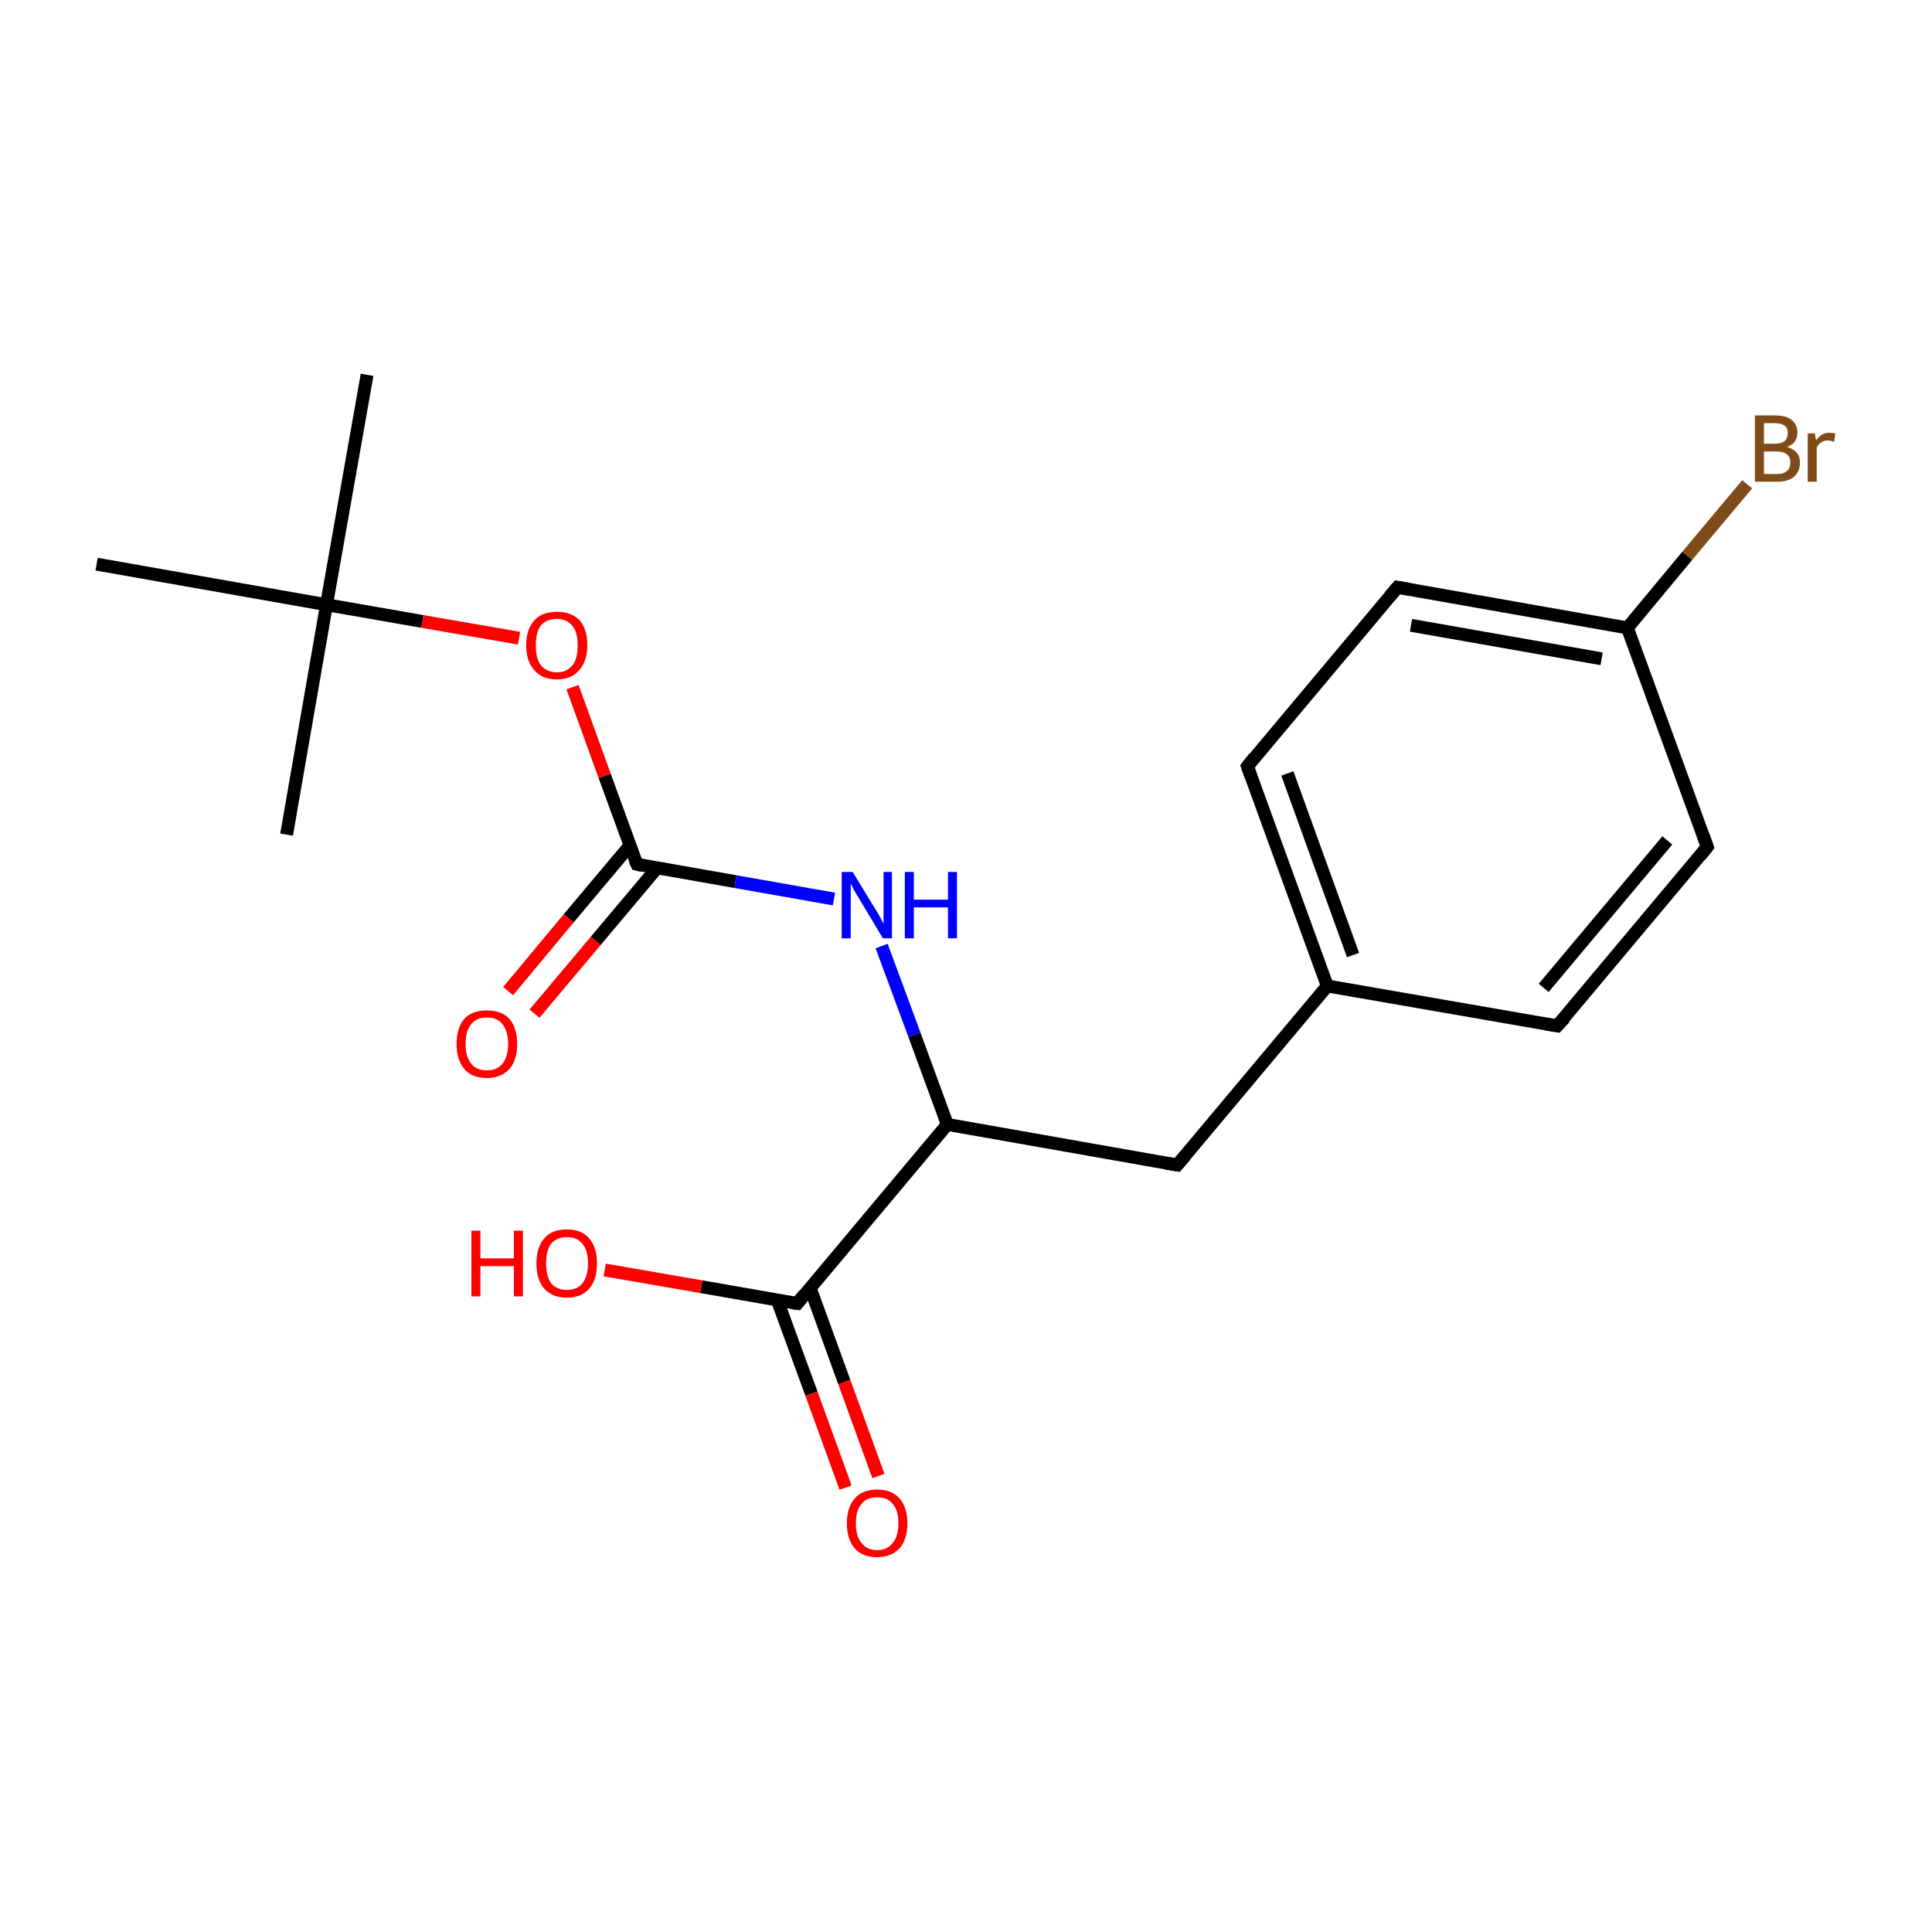 <?xml version='1.0' encoding='iso-8859-1'?>
<svg version='1.1' baseProfile='full'
              xmlns='http://www.w3.org/2000/svg'
                      xmlns:rdkit='http://www.rdkit.org/xml'
                      xmlns:xlink='http://www.w3.org/1999/xlink'
                  xml:space='preserve'
width='300px' height='300px' viewBox='0 0 300 300'>
<!-- END OF HEADER -->
<rect style='opacity:1.0;fill:none;stroke:none' width='300.0' height='300.0' x='0.0' y='0.0'> </rect>
<path class='bond-0 atom-0 atom-1' d='M 57.0,58.2 L 50.7,93.9' style='fill:none;fill-rule:evenodd;stroke:#000000;stroke-width:2.0px;stroke-linecap:butt;stroke-linejoin:miter;stroke-opacity:1' />
<path class='bond-1 atom-1 atom-2' d='M 50.7,93.9 L 44.5,129.6' style='fill:none;fill-rule:evenodd;stroke:#000000;stroke-width:2.0px;stroke-linecap:butt;stroke-linejoin:miter;stroke-opacity:1' />
<path class='bond-2 atom-1 atom-3' d='M 50.7,93.9 L 15.0,87.6' style='fill:none;fill-rule:evenodd;stroke:#000000;stroke-width:2.0px;stroke-linecap:butt;stroke-linejoin:miter;stroke-opacity:1' />
<path class='bond-3 atom-1 atom-4' d='M 50.7,93.9 L 65.6,96.5' style='fill:none;fill-rule:evenodd;stroke:#000000;stroke-width:2.0px;stroke-linecap:butt;stroke-linejoin:miter;stroke-opacity:1' />
<path class='bond-3 atom-1 atom-4' d='M 65.6,96.5 L 80.6,99.1' style='fill:none;fill-rule:evenodd;stroke:#FF0000;stroke-width:2.0px;stroke-linecap:butt;stroke-linejoin:miter;stroke-opacity:1' />
<path class='bond-4 atom-4 atom-5' d='M 88.9,106.7 L 93.9,120.5' style='fill:none;fill-rule:evenodd;stroke:#FF0000;stroke-width:2.0px;stroke-linecap:butt;stroke-linejoin:miter;stroke-opacity:1' />
<path class='bond-4 atom-4 atom-5' d='M 93.9,120.5 L 98.9,134.2' style='fill:none;fill-rule:evenodd;stroke:#000000;stroke-width:2.0px;stroke-linecap:butt;stroke-linejoin:miter;stroke-opacity:1' />
<path class='bond-5 atom-5 atom-6' d='M 97.8,131.3 L 88.3,142.6' style='fill:none;fill-rule:evenodd;stroke:#000000;stroke-width:2.0px;stroke-linecap:butt;stroke-linejoin:miter;stroke-opacity:1' />
<path class='bond-5 atom-5 atom-6' d='M 88.3,142.6 L 78.9,153.9' style='fill:none;fill-rule:evenodd;stroke:#FF0000;stroke-width:2.0px;stroke-linecap:butt;stroke-linejoin:miter;stroke-opacity:1' />
<path class='bond-5 atom-5 atom-6' d='M 102.0,134.8 L 92.5,146.1' style='fill:none;fill-rule:evenodd;stroke:#000000;stroke-width:2.0px;stroke-linecap:butt;stroke-linejoin:miter;stroke-opacity:1' />
<path class='bond-5 atom-5 atom-6' d='M 92.5,146.1 L 83.0,157.4' style='fill:none;fill-rule:evenodd;stroke:#FF0000;stroke-width:2.0px;stroke-linecap:butt;stroke-linejoin:miter;stroke-opacity:1' />
<path class='bond-6 atom-5 atom-7' d='M 98.9,134.2 L 114.2,136.9' style='fill:none;fill-rule:evenodd;stroke:#000000;stroke-width:2.0px;stroke-linecap:butt;stroke-linejoin:miter;stroke-opacity:1' />
<path class='bond-6 atom-5 atom-7' d='M 114.2,136.9 L 129.5,139.6' style='fill:none;fill-rule:evenodd;stroke:#0000FF;stroke-width:2.0px;stroke-linecap:butt;stroke-linejoin:miter;stroke-opacity:1' />
<path class='bond-7 atom-7 atom-8' d='M 136.9,146.9 L 142.0,160.7' style='fill:none;fill-rule:evenodd;stroke:#0000FF;stroke-width:2.0px;stroke-linecap:butt;stroke-linejoin:miter;stroke-opacity:1' />
<path class='bond-7 atom-7 atom-8' d='M 142.0,160.7 L 147.1,174.6' style='fill:none;fill-rule:evenodd;stroke:#000000;stroke-width:2.0px;stroke-linecap:butt;stroke-linejoin:miter;stroke-opacity:1' />
<path class='bond-8 atom-8 atom-9' d='M 147.1,174.6 L 182.8,180.9' style='fill:none;fill-rule:evenodd;stroke:#000000;stroke-width:2.0px;stroke-linecap:butt;stroke-linejoin:miter;stroke-opacity:1' />
<path class='bond-9 atom-9 atom-10' d='M 182.8,180.9 L 206.1,153.1' style='fill:none;fill-rule:evenodd;stroke:#000000;stroke-width:2.0px;stroke-linecap:butt;stroke-linejoin:miter;stroke-opacity:1' />
<path class='bond-10 atom-10 atom-11' d='M 206.1,153.1 L 193.7,119.0' style='fill:none;fill-rule:evenodd;stroke:#000000;stroke-width:2.0px;stroke-linecap:butt;stroke-linejoin:miter;stroke-opacity:1' />
<path class='bond-10 atom-10 atom-11' d='M 210.1,148.3 L 199.9,120.1' style='fill:none;fill-rule:evenodd;stroke:#000000;stroke-width:2.0px;stroke-linecap:butt;stroke-linejoin:miter;stroke-opacity:1' />
<path class='bond-11 atom-11 atom-12' d='M 193.7,119.0 L 217.0,91.2' style='fill:none;fill-rule:evenodd;stroke:#000000;stroke-width:2.0px;stroke-linecap:butt;stroke-linejoin:miter;stroke-opacity:1' />
<path class='bond-12 atom-12 atom-13' d='M 217.0,91.2 L 252.7,97.5' style='fill:none;fill-rule:evenodd;stroke:#000000;stroke-width:2.0px;stroke-linecap:butt;stroke-linejoin:miter;stroke-opacity:1' />
<path class='bond-12 atom-12 atom-13' d='M 219.1,97.1 L 248.7,102.3' style='fill:none;fill-rule:evenodd;stroke:#000000;stroke-width:2.0px;stroke-linecap:butt;stroke-linejoin:miter;stroke-opacity:1' />
<path class='bond-13 atom-13 atom-14' d='M 252.7,97.5 L 265.1,131.5' style='fill:none;fill-rule:evenodd;stroke:#000000;stroke-width:2.0px;stroke-linecap:butt;stroke-linejoin:miter;stroke-opacity:1' />
<path class='bond-14 atom-14 atom-15' d='M 265.1,131.5 L 241.8,159.3' style='fill:none;fill-rule:evenodd;stroke:#000000;stroke-width:2.0px;stroke-linecap:butt;stroke-linejoin:miter;stroke-opacity:1' />
<path class='bond-14 atom-14 atom-15' d='M 258.9,130.5 L 239.7,153.4' style='fill:none;fill-rule:evenodd;stroke:#000000;stroke-width:2.0px;stroke-linecap:butt;stroke-linejoin:miter;stroke-opacity:1' />
<path class='bond-15 atom-13 atom-16' d='M 252.7,97.5 L 262.0,86.3' style='fill:none;fill-rule:evenodd;stroke:#000000;stroke-width:2.0px;stroke-linecap:butt;stroke-linejoin:miter;stroke-opacity:1' />
<path class='bond-15 atom-13 atom-16' d='M 262.0,86.3 L 271.3,75.2' style='fill:none;fill-rule:evenodd;stroke:#7F4C19;stroke-width:2.0px;stroke-linecap:butt;stroke-linejoin:miter;stroke-opacity:1' />
<path class='bond-16 atom-8 atom-17' d='M 147.1,174.6 L 123.8,202.4' style='fill:none;fill-rule:evenodd;stroke:#000000;stroke-width:2.0px;stroke-linecap:butt;stroke-linejoin:miter;stroke-opacity:1' />
<path class='bond-17 atom-17 atom-18' d='M 120.7,201.9 L 126.0,216.4' style='fill:none;fill-rule:evenodd;stroke:#000000;stroke-width:2.0px;stroke-linecap:butt;stroke-linejoin:miter;stroke-opacity:1' />
<path class='bond-17 atom-17 atom-18' d='M 126.0,216.4 L 131.3,231.0' style='fill:none;fill-rule:evenodd;stroke:#FF0000;stroke-width:2.0px;stroke-linecap:butt;stroke-linejoin:miter;stroke-opacity:1' />
<path class='bond-17 atom-17 atom-18' d='M 125.8,200.0 L 131.1,214.6' style='fill:none;fill-rule:evenodd;stroke:#000000;stroke-width:2.0px;stroke-linecap:butt;stroke-linejoin:miter;stroke-opacity:1' />
<path class='bond-17 atom-17 atom-18' d='M 131.1,214.6 L 136.4,229.2' style='fill:none;fill-rule:evenodd;stroke:#FF0000;stroke-width:2.0px;stroke-linecap:butt;stroke-linejoin:miter;stroke-opacity:1' />
<path class='bond-18 atom-17 atom-19' d='M 123.8,202.4 L 108.9,199.8' style='fill:none;fill-rule:evenodd;stroke:#000000;stroke-width:2.0px;stroke-linecap:butt;stroke-linejoin:miter;stroke-opacity:1' />
<path class='bond-18 atom-17 atom-19' d='M 108.9,199.8 L 93.9,197.2' style='fill:none;fill-rule:evenodd;stroke:#FF0000;stroke-width:2.0px;stroke-linecap:butt;stroke-linejoin:miter;stroke-opacity:1' />
<path class='bond-19 atom-15 atom-10' d='M 241.8,159.3 L 206.1,153.1' style='fill:none;fill-rule:evenodd;stroke:#000000;stroke-width:2.0px;stroke-linecap:butt;stroke-linejoin:miter;stroke-opacity:1' />
<path d='M 98.6,133.6 L 98.9,134.2 L 99.7,134.4' style='fill:none;stroke:#000000;stroke-width:2.0px;stroke-linecap:butt;stroke-linejoin:miter;stroke-miterlimit:10;stroke-opacity:1;' />
<path d='M 181.0,180.6 L 182.8,180.9 L 184.0,179.5' style='fill:none;stroke:#000000;stroke-width:2.0px;stroke-linecap:butt;stroke-linejoin:miter;stroke-miterlimit:10;stroke-opacity:1;' />
<path d='M 194.3,120.7 L 193.7,119.0 L 194.8,117.6' style='fill:none;stroke:#000000;stroke-width:2.0px;stroke-linecap:butt;stroke-linejoin:miter;stroke-miterlimit:10;stroke-opacity:1;' />
<path d='M 215.8,92.6 L 217.0,91.2 L 218.8,91.5' style='fill:none;stroke:#000000;stroke-width:2.0px;stroke-linecap:butt;stroke-linejoin:miter;stroke-miterlimit:10;stroke-opacity:1;' />
<path d='M 264.5,129.8 L 265.1,131.5 L 264.0,132.9' style='fill:none;stroke:#000000;stroke-width:2.0px;stroke-linecap:butt;stroke-linejoin:miter;stroke-miterlimit:10;stroke-opacity:1;' />
<path d='M 243.0,158.0 L 241.8,159.3 L 240.0,159.0' style='fill:none;stroke:#000000;stroke-width:2.0px;stroke-linecap:butt;stroke-linejoin:miter;stroke-miterlimit:10;stroke-opacity:1;' />
<path d='M 124.9,201.0 L 123.8,202.4 L 123.0,202.3' style='fill:none;stroke:#000000;stroke-width:2.0px;stroke-linecap:butt;stroke-linejoin:miter;stroke-miterlimit:10;stroke-opacity:1;' />
<path class='atom-4' d='M 81.7 100.2
Q 81.7 97.7, 83.0 96.3
Q 84.2 95.0, 86.5 95.0
Q 88.7 95.0, 90.0 96.3
Q 91.2 97.7, 91.2 100.2
Q 91.2 102.7, 89.9 104.1
Q 88.7 105.5, 86.5 105.5
Q 84.2 105.5, 83.0 104.1
Q 81.7 102.7, 81.7 100.2
M 86.5 104.4
Q 88.0 104.4, 88.9 103.3
Q 89.7 102.3, 89.7 100.2
Q 89.7 98.2, 88.9 97.2
Q 88.0 96.1, 86.5 96.1
Q 84.9 96.1, 84.0 97.1
Q 83.2 98.2, 83.2 100.2
Q 83.2 102.3, 84.0 103.3
Q 84.9 104.4, 86.5 104.4
' fill='#FF0000'/>
<path class='atom-6' d='M 70.9 162.1
Q 70.9 159.6, 72.1 158.2
Q 73.3 156.9, 75.6 156.9
Q 77.9 156.9, 79.1 158.2
Q 80.3 159.6, 80.3 162.1
Q 80.3 164.6, 79.1 166.0
Q 77.8 167.4, 75.6 167.4
Q 73.3 167.4, 72.1 166.0
Q 70.9 164.6, 70.9 162.1
M 75.6 166.2
Q 77.2 166.2, 78.0 165.2
Q 78.9 164.1, 78.9 162.1
Q 78.9 160.1, 78.0 159.0
Q 77.2 158.0, 75.6 158.0
Q 74.0 158.0, 73.2 159.0
Q 72.3 160.0, 72.3 162.1
Q 72.3 164.2, 73.2 165.2
Q 74.0 166.2, 75.6 166.2
' fill='#FF0000'/>
<path class='atom-7' d='M 132.4 135.4
L 135.7 140.8
Q 136.1 141.4, 136.6 142.3
Q 137.1 143.3, 137.2 143.4
L 137.2 135.4
L 138.5 135.4
L 138.5 145.7
L 137.1 145.7
L 133.5 139.7
Q 133.1 139.0, 132.6 138.2
Q 132.2 137.4, 132.1 137.2
L 132.1 145.7
L 130.7 145.7
L 130.7 135.4
L 132.4 135.4
' fill='#0000FF'/>
<path class='atom-7' d='M 140.5 135.4
L 141.9 135.4
L 141.9 139.7
L 147.2 139.7
L 147.2 135.4
L 148.6 135.4
L 148.6 145.7
L 147.2 145.7
L 147.2 140.9
L 141.9 140.9
L 141.9 145.7
L 140.5 145.7
L 140.5 135.4
' fill='#0000FF'/>
<path class='atom-16' d='M 277.5 69.4
Q 278.5 69.7, 279.0 70.3
Q 279.5 70.9, 279.5 71.8
Q 279.5 73.2, 278.6 74.0
Q 277.7 74.8, 276.0 74.8
L 272.5 74.8
L 272.5 64.5
L 275.5 64.5
Q 277.3 64.5, 278.2 65.2
Q 279.1 65.9, 279.1 67.2
Q 279.1 68.8, 277.5 69.4
M 273.9 65.7
L 273.9 68.9
L 275.5 68.9
Q 276.6 68.9, 277.1 68.5
Q 277.6 68.1, 277.6 67.2
Q 277.6 65.7, 275.5 65.7
L 273.9 65.7
M 276.0 73.6
Q 277.0 73.6, 277.5 73.1
Q 278.0 72.7, 278.0 71.8
Q 278.0 70.9, 277.4 70.5
Q 276.9 70.1, 275.7 70.1
L 273.9 70.1
L 273.9 73.6
L 276.0 73.6
' fill='#7F4C19'/>
<path class='atom-16' d='M 281.8 67.3
L 282.0 68.4
Q 282.8 67.2, 284.0 67.2
Q 284.4 67.2, 285.0 67.3
L 284.8 68.6
Q 284.2 68.4, 283.8 68.4
Q 283.2 68.4, 282.8 68.7
Q 282.4 68.9, 282.1 69.5
L 282.1 74.8
L 280.7 74.8
L 280.7 67.3
L 281.8 67.3
' fill='#7F4C19'/>
<path class='atom-18' d='M 131.5 236.5
Q 131.5 234.1, 132.7 232.7
Q 133.9 231.3, 136.2 231.3
Q 138.5 231.3, 139.7 232.7
Q 140.9 234.1, 140.9 236.5
Q 140.9 239.0, 139.7 240.4
Q 138.4 241.8, 136.2 241.8
Q 133.9 241.8, 132.7 240.4
Q 131.5 239.0, 131.5 236.5
M 136.2 240.7
Q 137.8 240.7, 138.6 239.6
Q 139.5 238.6, 139.5 236.5
Q 139.5 234.5, 138.6 233.5
Q 137.8 232.5, 136.2 232.5
Q 134.6 232.5, 133.8 233.5
Q 132.9 234.5, 132.9 236.5
Q 132.9 238.6, 133.8 239.6
Q 134.6 240.7, 136.2 240.7
' fill='#FF0000'/>
<path class='atom-19' d='M 73.2 191.1
L 74.6 191.1
L 74.6 195.4
L 79.8 195.4
L 79.8 191.1
L 81.2 191.1
L 81.2 201.3
L 79.8 201.3
L 79.8 196.6
L 74.6 196.6
L 74.6 201.3
L 73.2 201.3
L 73.2 191.1
' fill='#FF0000'/>
<path class='atom-19' d='M 83.3 196.2
Q 83.3 193.7, 84.5 192.3
Q 85.7 190.9, 88.0 190.9
Q 90.3 190.9, 91.5 192.3
Q 92.7 193.7, 92.7 196.2
Q 92.7 198.7, 91.5 200.1
Q 90.3 201.5, 88.0 201.5
Q 85.8 201.5, 84.5 200.1
Q 83.3 198.7, 83.3 196.2
M 88.0 200.3
Q 89.6 200.3, 90.4 199.3
Q 91.3 198.2, 91.3 196.2
Q 91.3 194.1, 90.4 193.1
Q 89.6 192.1, 88.0 192.1
Q 86.5 192.1, 85.6 193.1
Q 84.8 194.1, 84.8 196.2
Q 84.8 198.2, 85.6 199.3
Q 86.5 200.3, 88.0 200.3
' fill='#FF0000'/>
</svg>
